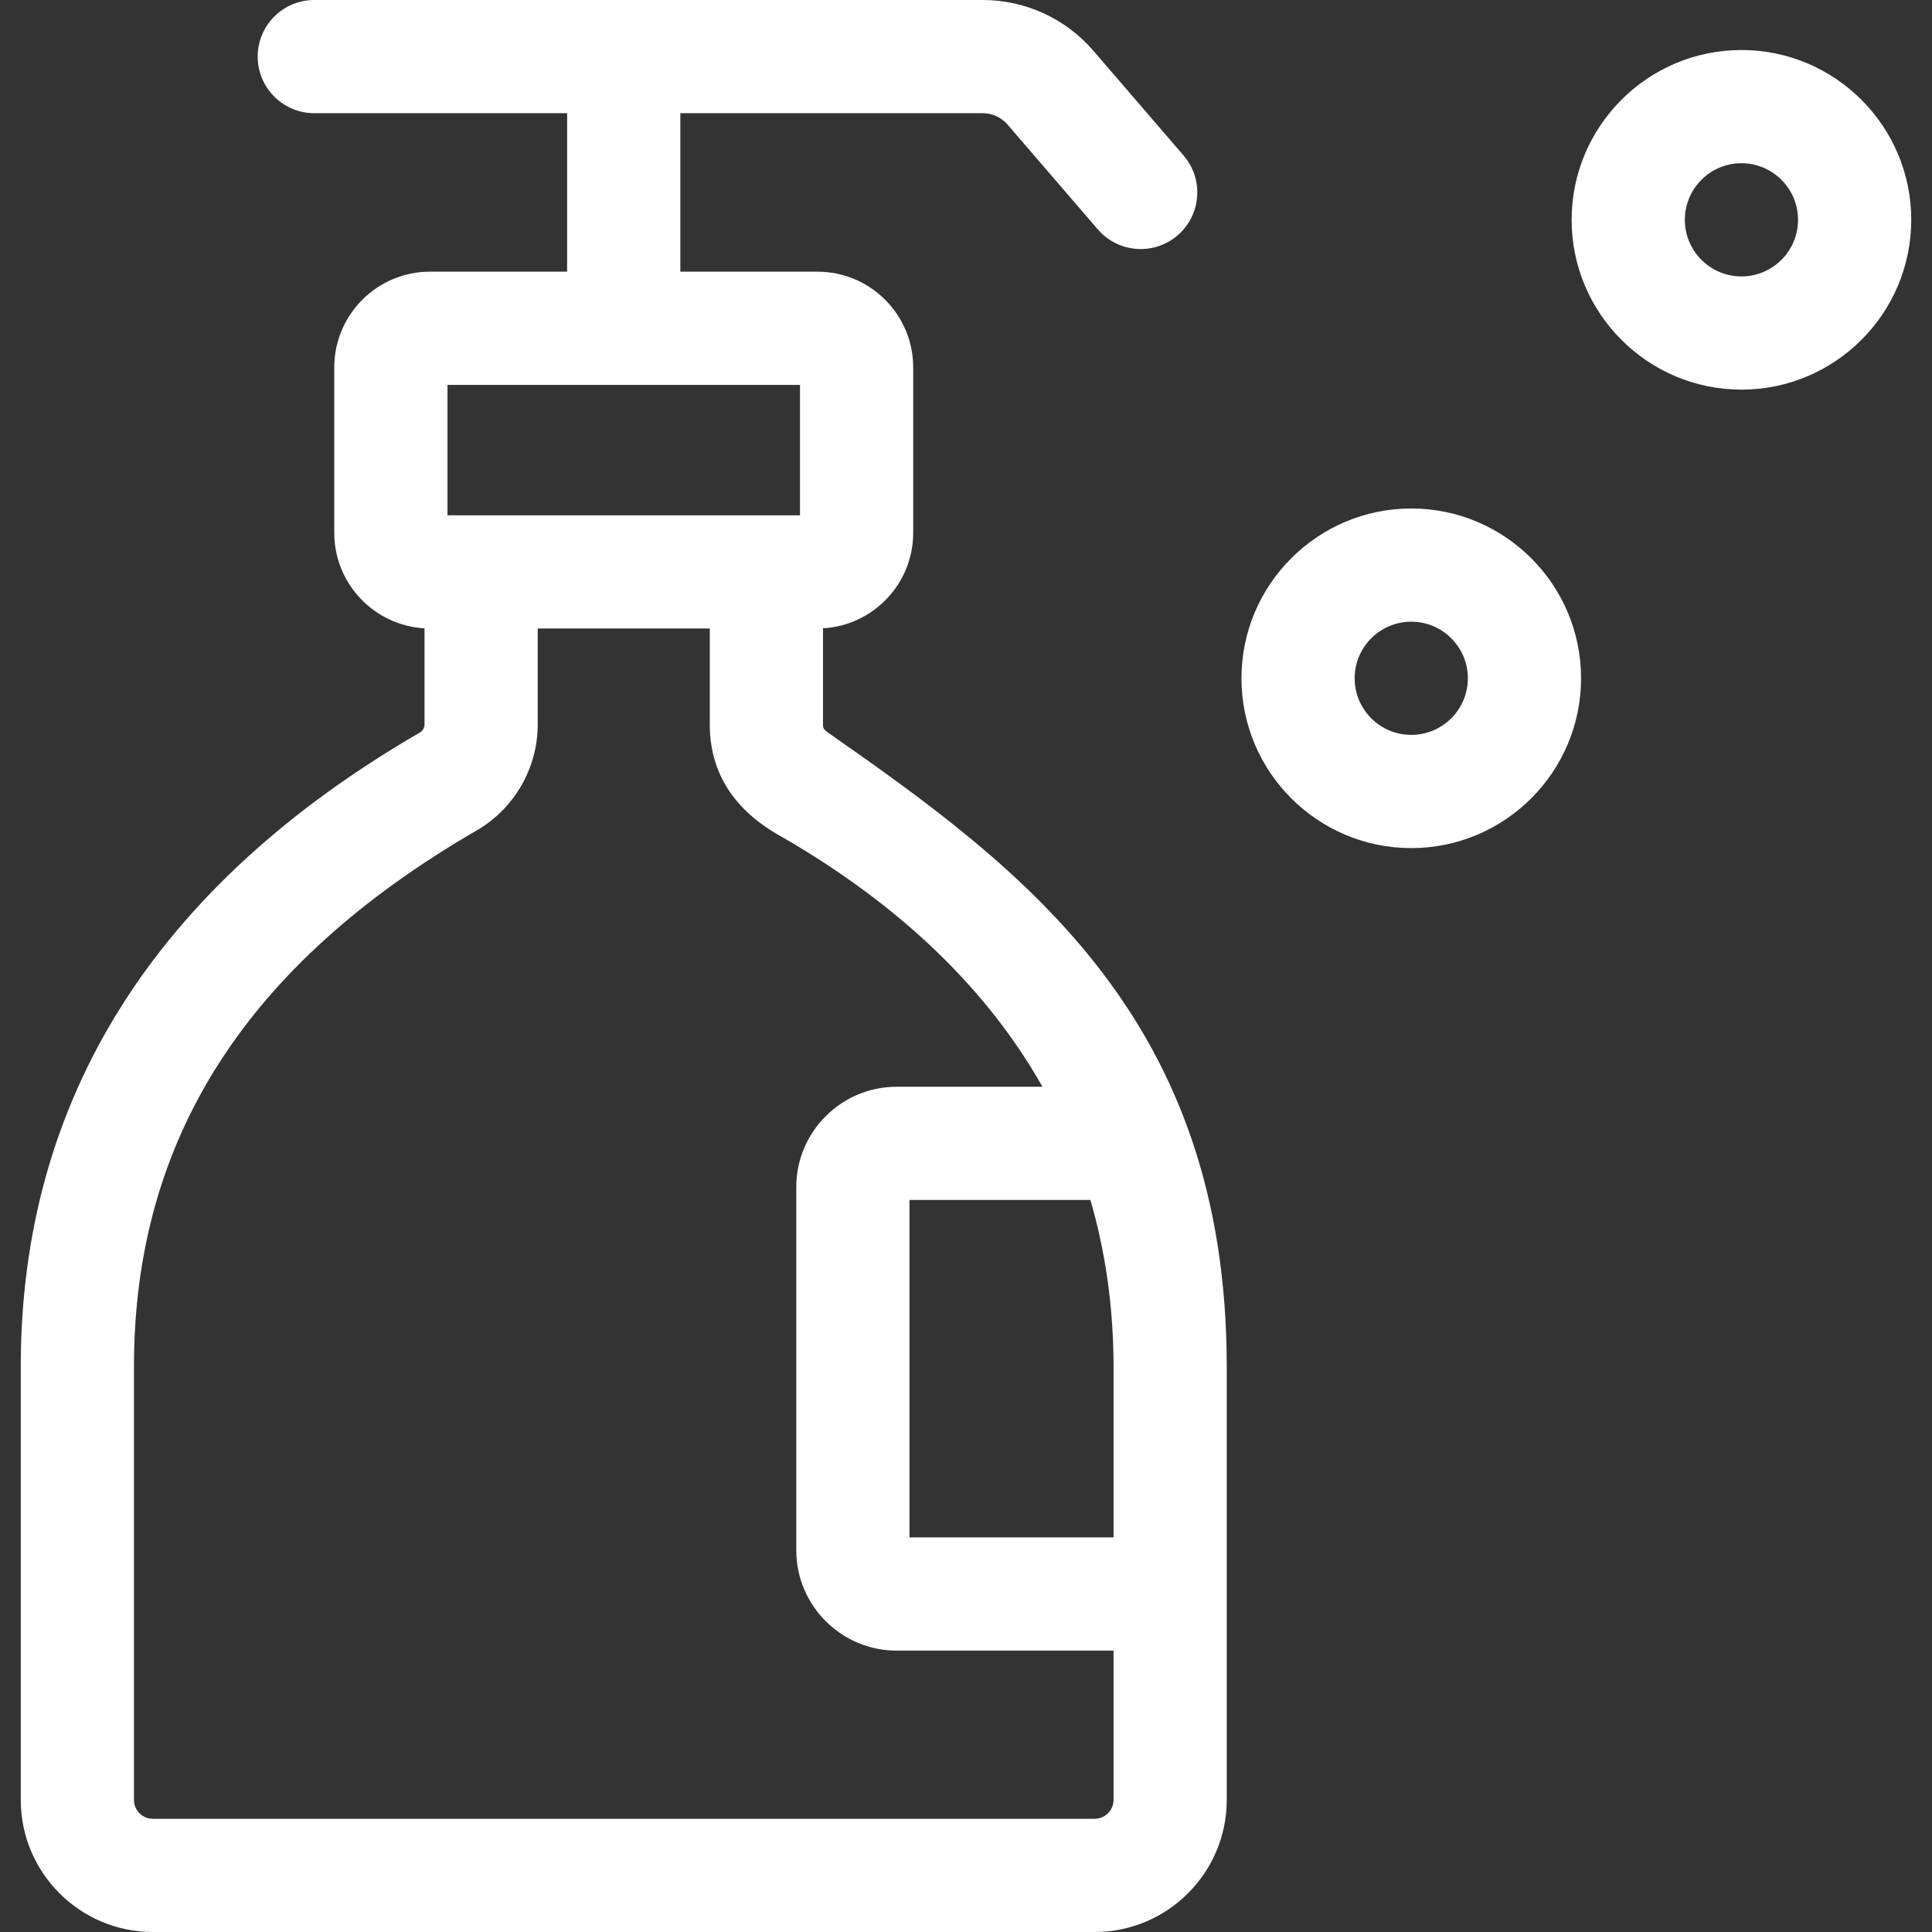 <svg fill="#ffffff" id="Capa_1" enable-background="new 0 0 512 512" height="512" viewBox="0 0 512 512" width="512" xmlns="http://www.w3.org/2000/svg"><rect x="0" y="0" width="512" height="512" fill="#333333" stroke="none"/><g><path d="m219.479 194.178c-1.378-.962-1.378-1.43-1.378-2.169v-25.499c13.309-.754 23.906-11.816 23.906-25.311v-43.844c0-13.981-11.375-25.355-25.355-25.355h-36.355v-42h80.138c2.532 0 4.932 1.101 6.583 3.019l23.912 27.77c5.408 6.28 14.881 6.981 21.154 1.578 6.278-5.405 6.985-14.876 1.579-21.154l-23.913-27.77c-7.356-8.544-18.042-13.443-29.315-13.443h-177.139c-8.284 0-15 6.716-15 15s6.716 15 15 15h67v42h-36.355c-13.981 0-25.356 11.374-25.356 25.355v43.844c0 13.498 10.602 24.563 23.916 25.312v25.499c0 .866-.469 1.676-1.22 2.111-70.191 40.667-105.78 97.204-105.78 168.039v114.84c0 19.299 15.701 35 35 35h249.6c19.299 0 35-15.701 35-35 0-11.011 0-103.651 0-114.84 0-92.002-53.685-131.732-105.622-167.982zm-100.894-92.178h93.422v34.555c-10.019 0-83.629 0-93.422 0zm176.516 260.16v45.27h-54.08v-89.43h47.94c3.872 13.235 6.14 28.078 6.14 44.16zm-57.47-74.16c-14.673 0-26.61 11.933-26.61 26.6v96.221c0 14.673 11.937 26.609 26.61 26.609h57.47v39.57c0 2.757-2.243 5-5 5h-249.6c-2.757 0-5-2.243-5-5v-114.84c0-60.198 29.708-106.674 90.823-142.084 9.979-5.784 16.177-16.539 16.177-28.066v-25.455h45.6v25.455c0 12.722 6.368 22.706 18.927 29.676.187.104.354.195.524.294 31.06 17.991 54.081 40.139 68.711 66.021h-38.632z"/><path d="m373.999 134.754c-24.82 0-45 20.19-45 45s20.18 45 45 45c24.81 0 45-20.19 45-45s-20.19-45-45-45zm0 60c-8.28 0-15-6.73-15-15s6.72-15 15-15c8.27 0 15 6.73 15 15s-6.73 15-15 15z"/><path d="m461.499 13.254c-24.81 0-45 20.19-45 45 0 24.82 20.19 45 45 45s45-20.18 45-45c0-24.81-20.19-45-45-45zm0 60c-8.27 0-15-6.73-15-15s6.73-15 15-15 15 6.73 15 15-6.73 15-15 15z"/></g></svg>